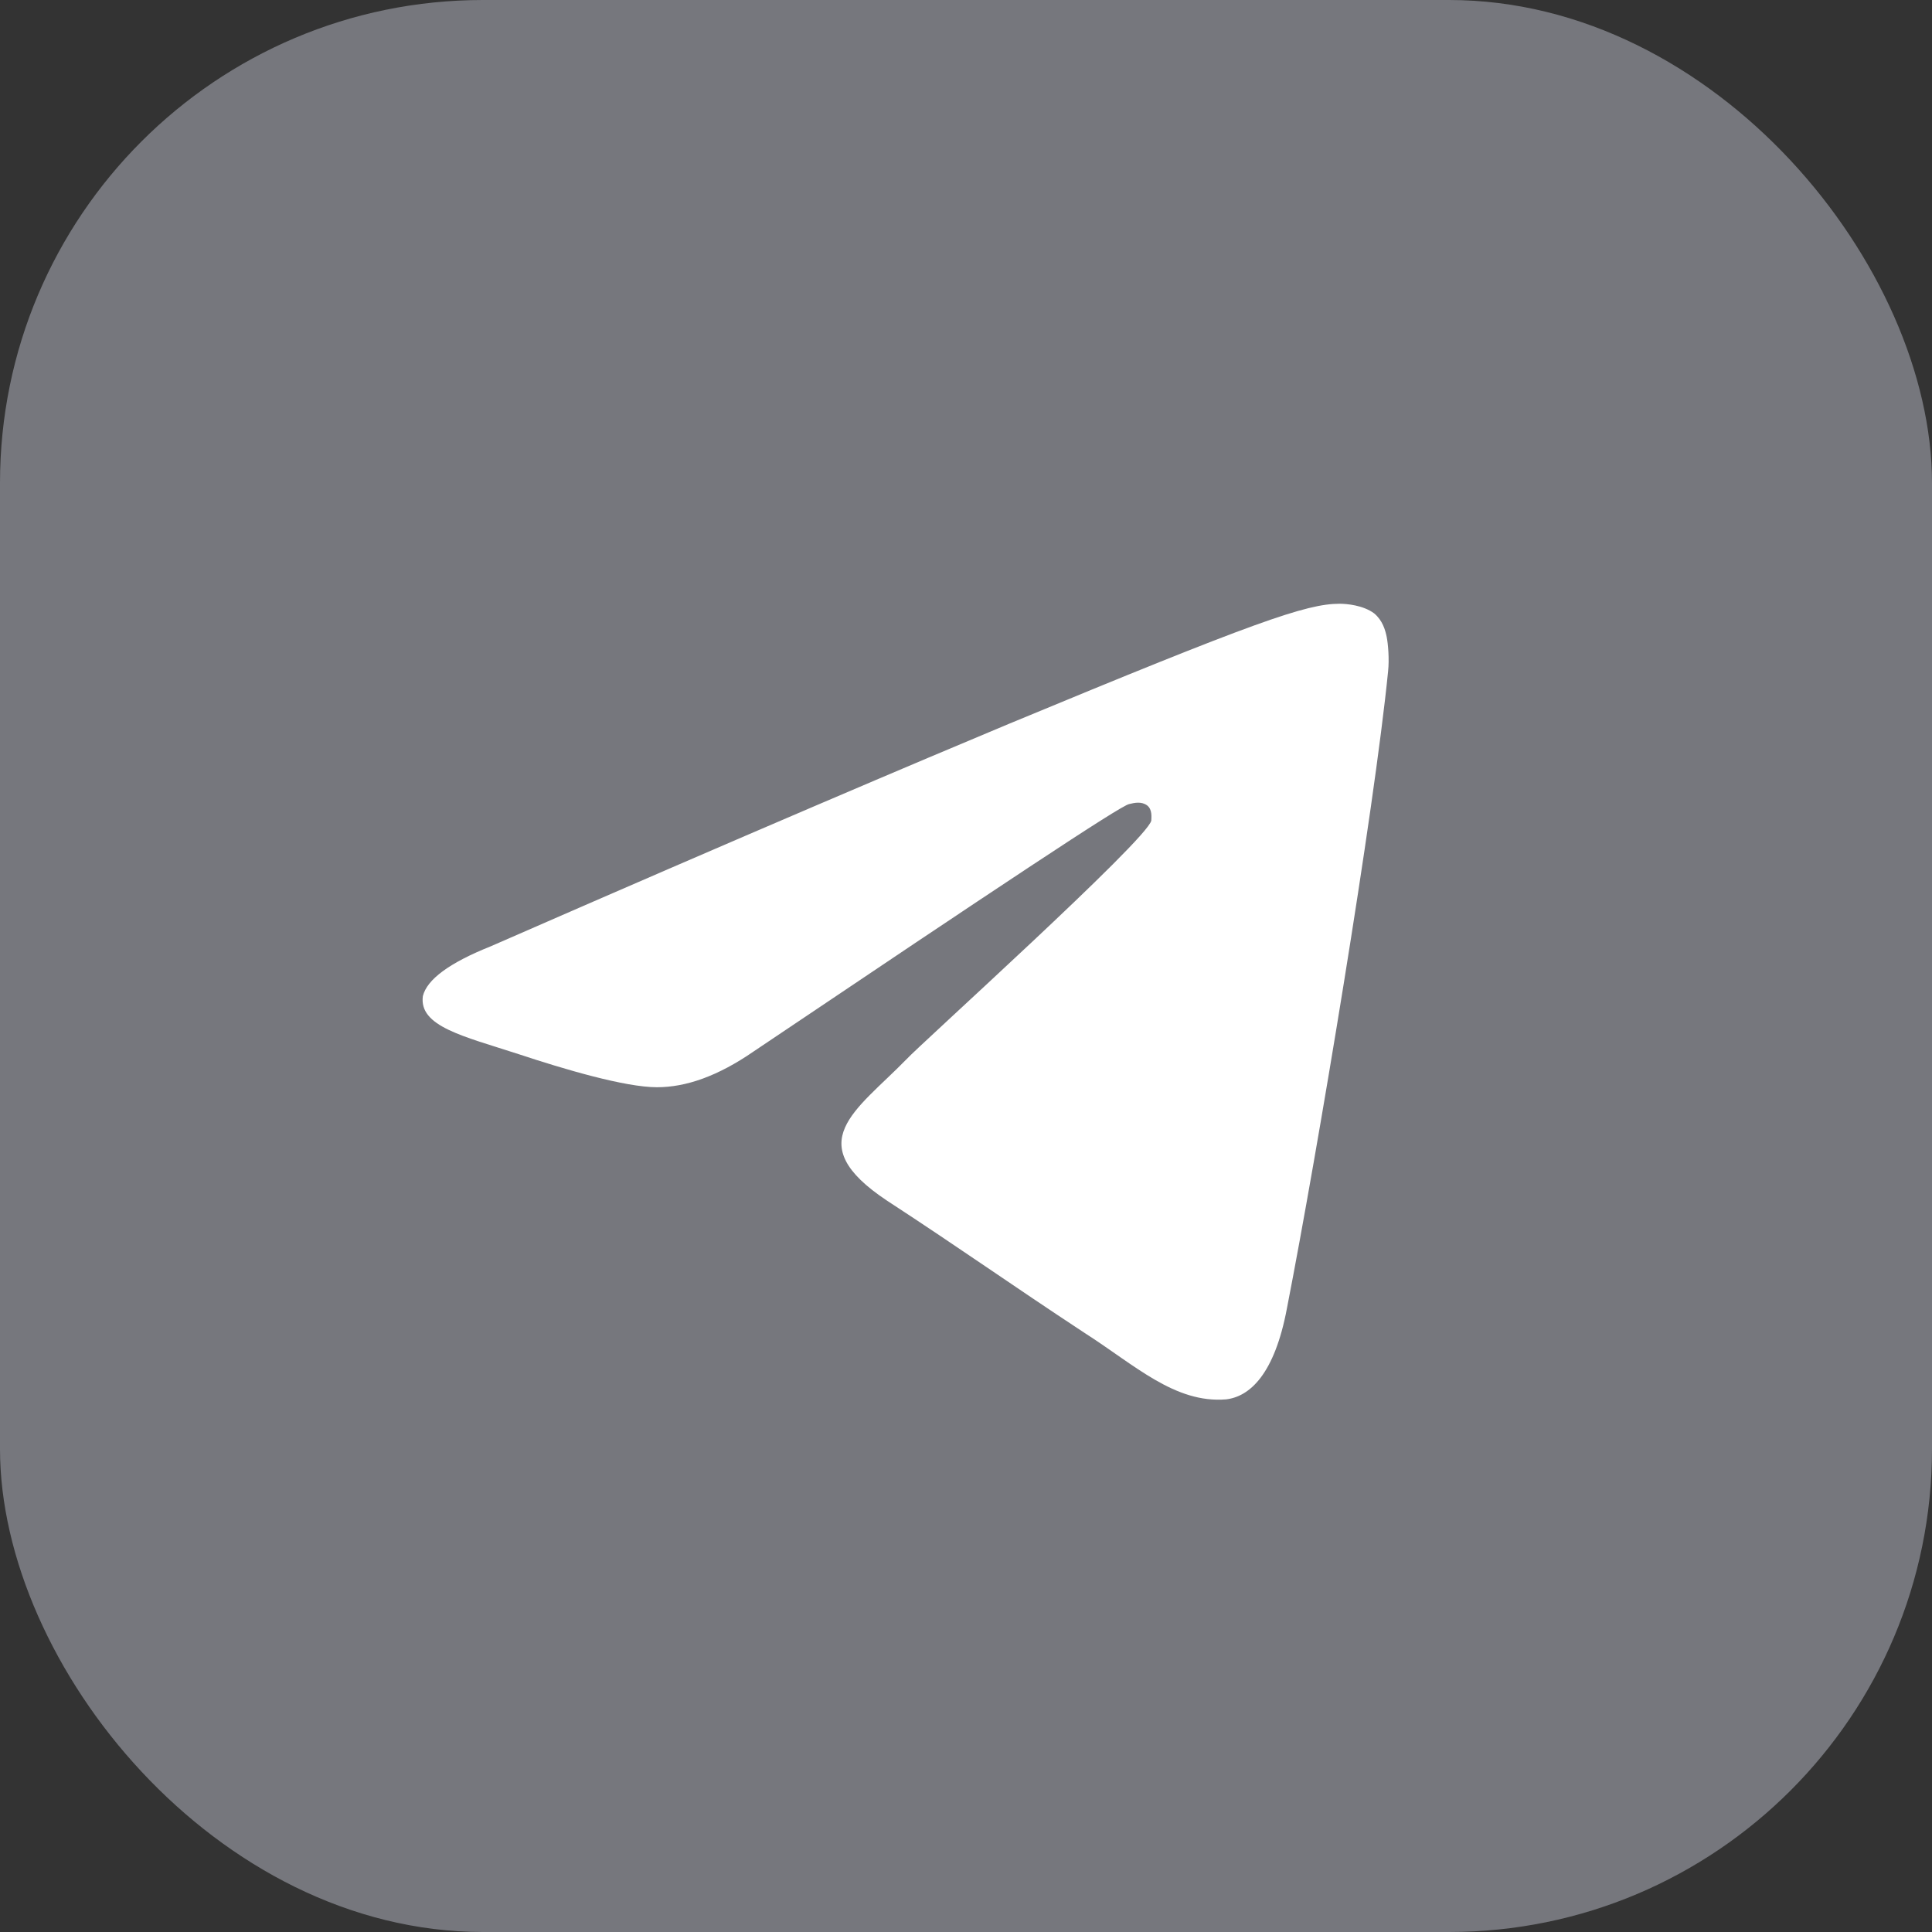 <?xml version="1.0" encoding="UTF-8"?> <svg xmlns="http://www.w3.org/2000/svg" width="32" height="32" viewBox="0 0 32 32" fill="none"><rect x="0" y="0" width="32" height="32" fill="#333333" stroke="none"/><g clip-path="url(#clip0_5322_1320)"><path d="M32 0H0V32H32V0Z" fill="#76777D"></path><path fill-rule="evenodd" clip-rule="evenodd" d="M8.128 15.674C12.417 13.798 15.284 12.585 16.706 11.991C20.789 10.297 21.637 10 22.188 10C22.302 10 22.578 10.023 22.761 10.16C22.899 10.275 22.945 10.435 22.968 10.549C22.991 10.664 23.013 10.915 22.991 11.121C22.761 13.432 21.821 19.083 21.316 21.668C21.11 22.767 20.697 23.133 20.307 23.178C19.458 23.247 18.793 22.607 17.968 22.08C16.683 21.234 15.949 20.707 14.688 19.884C13.243 18.923 14.183 18.397 15.009 17.55C15.215 17.321 19 13.912 19.069 13.592C19.069 13.546 19.091 13.409 19 13.34C18.908 13.272 18.793 13.295 18.702 13.318C18.564 13.34 16.5 14.713 12.486 17.413C11.89 17.825 11.362 18.008 10.881 18.008C10.353 18.008 9.344 17.71 8.587 17.459C7.67 17.161 6.936 17.001 7.004 16.498C7.073 16.223 7.44 15.949 8.128 15.674Z" fill="white"></path></g><defs><clipPath id="clip0_5322_1320"><rect width="32" height="32" rx="8" fill="white"></rect></clipPath></defs></svg> 